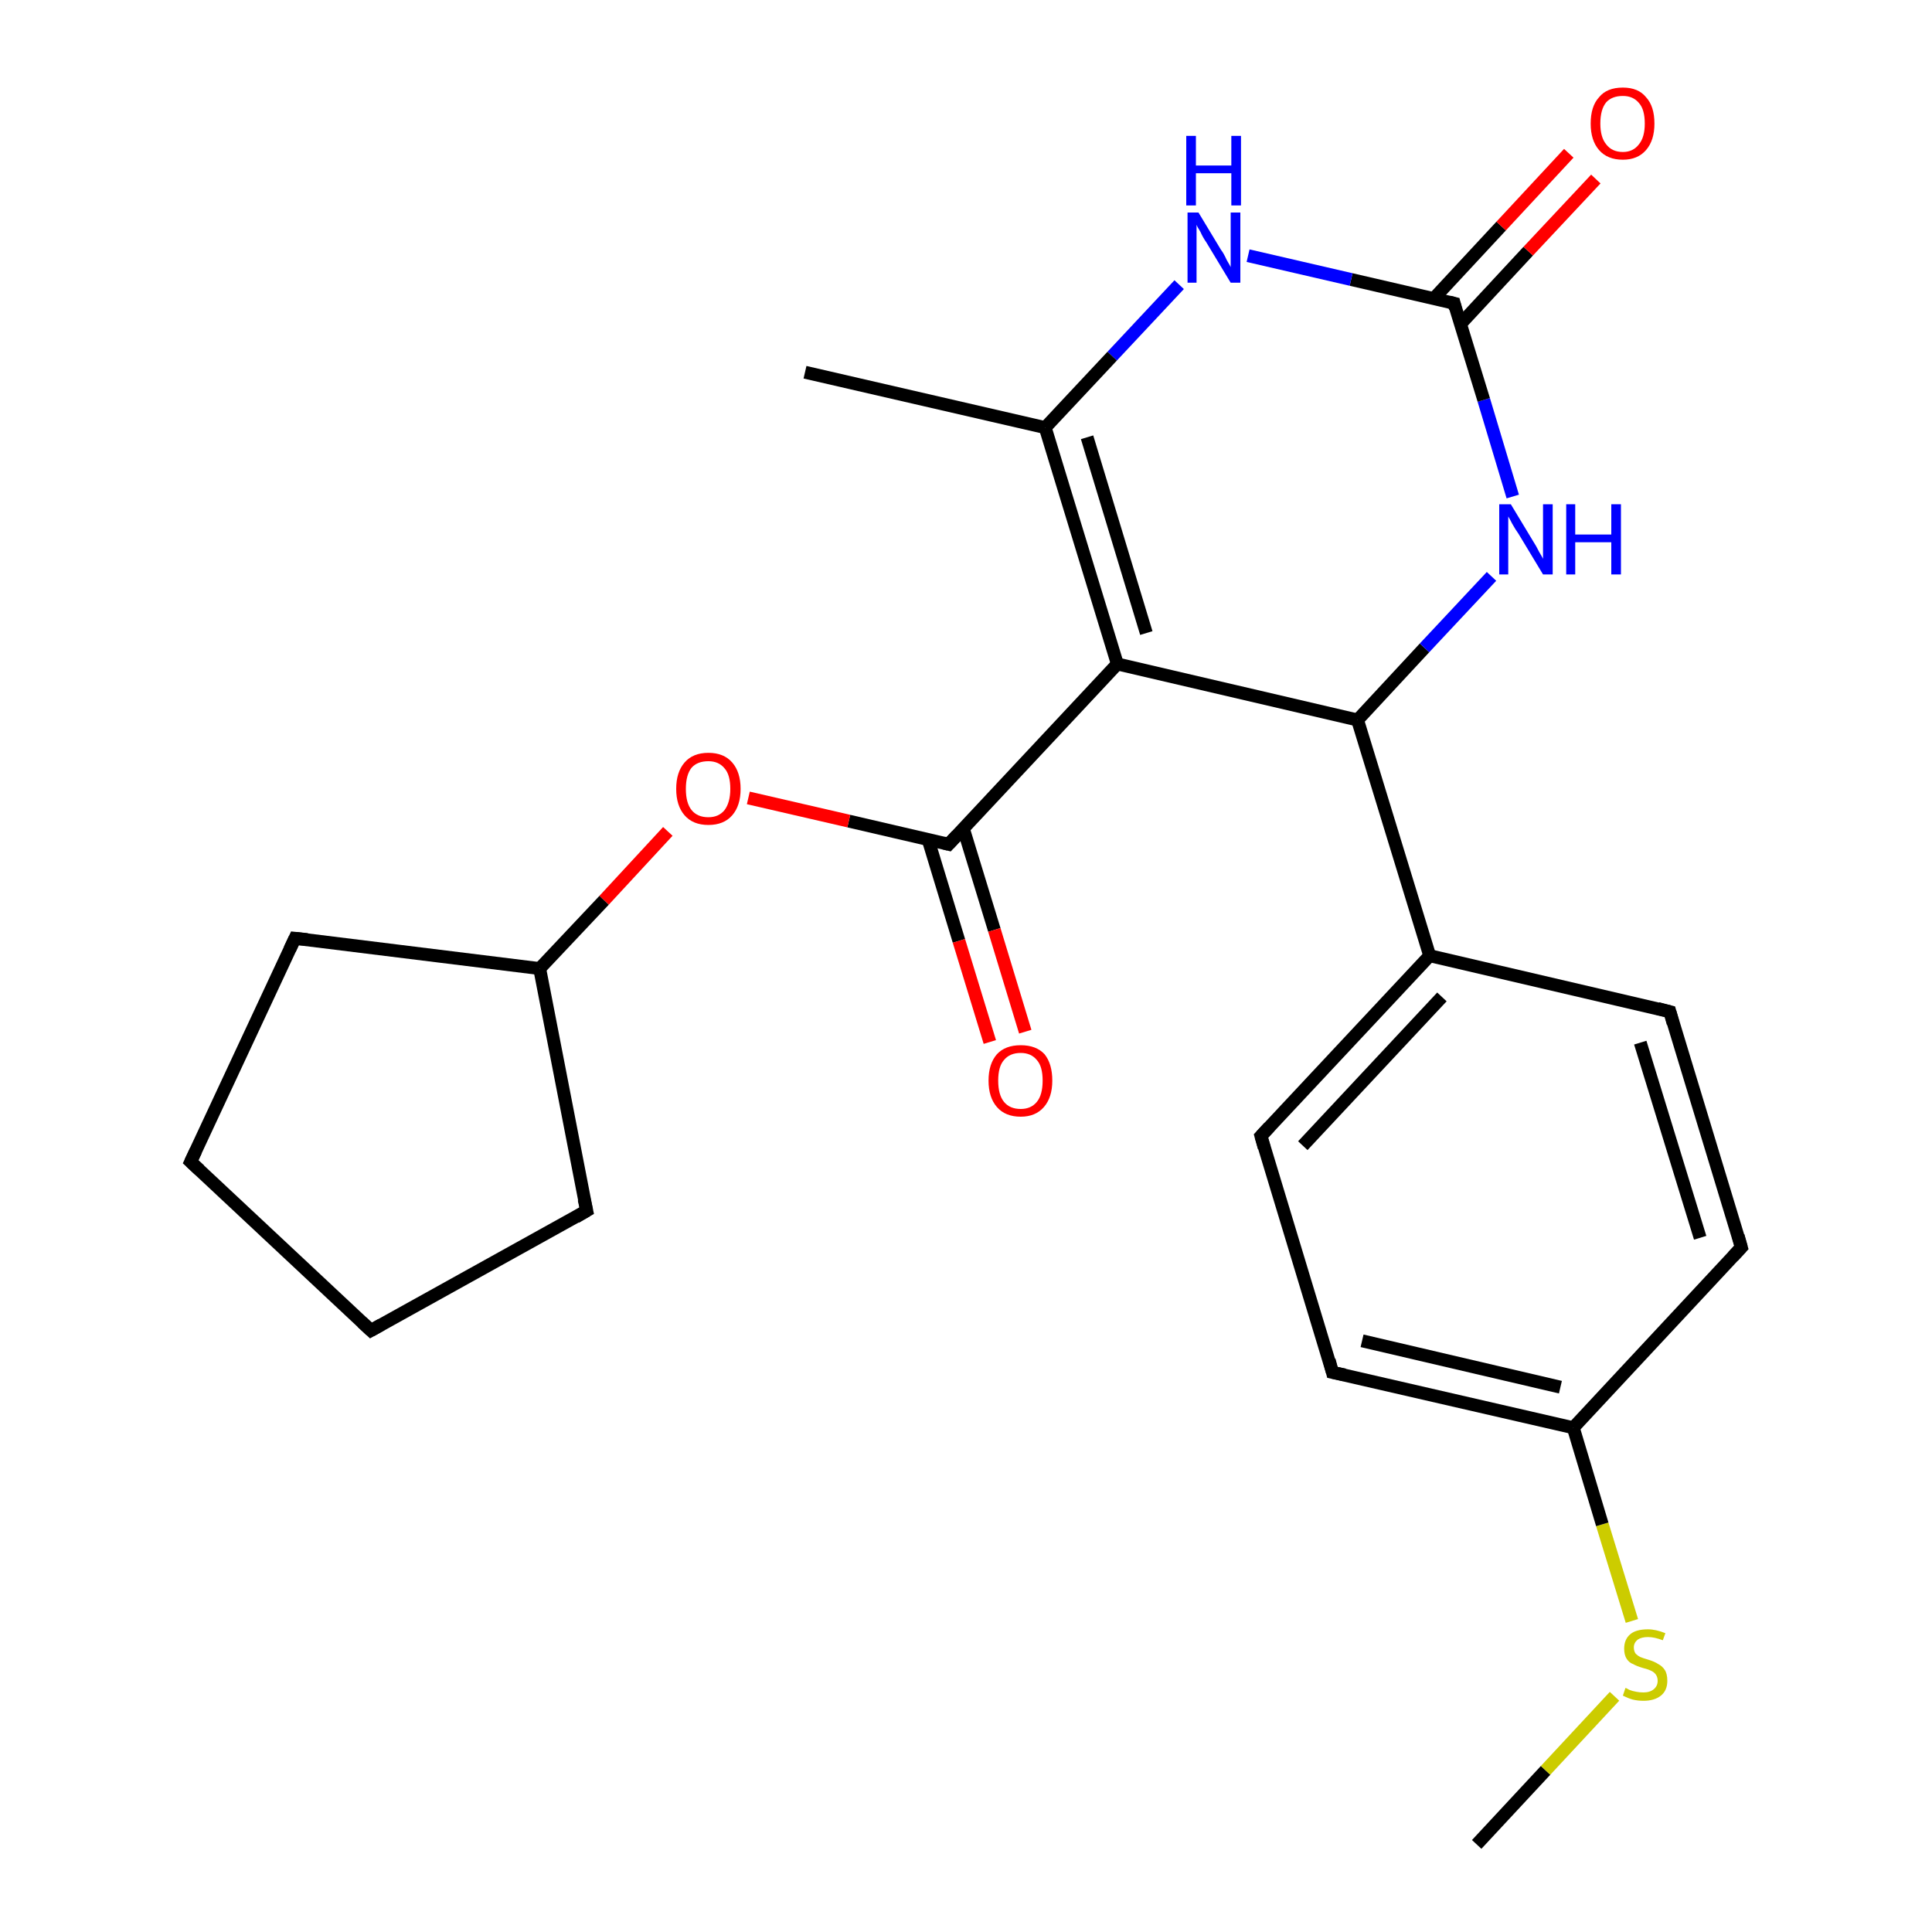 <?xml version='1.0' encoding='iso-8859-1'?>
<svg version='1.1' baseProfile='full'
              xmlns='http://www.w3.org/2000/svg'
                      xmlns:rdkit='http://www.rdkit.org/xml'
                      xmlns:xlink='http://www.w3.org/1999/xlink'
                  xml:space='preserve'
width='300px' height='300px' viewBox='0 0 300 300'>
<!-- END OF HEADER -->
<rect style='opacity:1.0;fill:#FFFFFF;stroke:none' width='300.0' height='300.0' x='0.0' y='0.0'> </rect>
<path class='bond-0 atom-0 atom-1' d='M 229.3,286.4 L 240.0,274.9' style='fill:none;fill-rule:evenodd;stroke:#000000;stroke-width:2.0px;stroke-linecap:butt;stroke-linejoin:miter;stroke-opacity:1' />
<path class='bond-0 atom-0 atom-1' d='M 240.0,274.9 L 250.7,263.4' style='fill:none;fill-rule:evenodd;stroke:#CCCC00;stroke-width:2.0px;stroke-linecap:butt;stroke-linejoin:miter;stroke-opacity:1' />
<path class='bond-1 atom-1 atom-2' d='M 253.4,251.7 L 248.8,236.7' style='fill:none;fill-rule:evenodd;stroke:#CCCC00;stroke-width:2.0px;stroke-linecap:butt;stroke-linejoin:miter;stroke-opacity:1' />
<path class='bond-1 atom-1 atom-2' d='M 248.8,236.7 L 244.3,221.7' style='fill:none;fill-rule:evenodd;stroke:#000000;stroke-width:2.0px;stroke-linecap:butt;stroke-linejoin:miter;stroke-opacity:1' />
<path class='bond-2 atom-2 atom-3' d='M 244.3,221.7 L 206.9,213.1' style='fill:none;fill-rule:evenodd;stroke:#000000;stroke-width:2.0px;stroke-linecap:butt;stroke-linejoin:miter;stroke-opacity:1' />
<path class='bond-2 atom-2 atom-3' d='M 242.3,215.4 L 211.5,208.2' style='fill:none;fill-rule:evenodd;stroke:#000000;stroke-width:2.0px;stroke-linecap:butt;stroke-linejoin:miter;stroke-opacity:1' />
<path class='bond-3 atom-3 atom-4' d='M 206.9,213.1 L 195.8,176.4' style='fill:none;fill-rule:evenodd;stroke:#000000;stroke-width:2.0px;stroke-linecap:butt;stroke-linejoin:miter;stroke-opacity:1' />
<path class='bond-4 atom-4 atom-5' d='M 195.8,176.4 L 222.0,148.4' style='fill:none;fill-rule:evenodd;stroke:#000000;stroke-width:2.0px;stroke-linecap:butt;stroke-linejoin:miter;stroke-opacity:1' />
<path class='bond-4 atom-4 atom-5' d='M 202.3,177.9 L 223.9,154.8' style='fill:none;fill-rule:evenodd;stroke:#000000;stroke-width:2.0px;stroke-linecap:butt;stroke-linejoin:miter;stroke-opacity:1' />
<path class='bond-5 atom-5 atom-6' d='M 222.0,148.4 L 210.8,111.8' style='fill:none;fill-rule:evenodd;stroke:#000000;stroke-width:2.0px;stroke-linecap:butt;stroke-linejoin:miter;stroke-opacity:1' />
<path class='bond-6 atom-6 atom-7' d='M 210.8,111.8 L 221.2,100.6' style='fill:none;fill-rule:evenodd;stroke:#000000;stroke-width:2.0px;stroke-linecap:butt;stroke-linejoin:miter;stroke-opacity:1' />
<path class='bond-6 atom-6 atom-7' d='M 221.2,100.6 L 231.6,89.5' style='fill:none;fill-rule:evenodd;stroke:#0000FF;stroke-width:2.0px;stroke-linecap:butt;stroke-linejoin:miter;stroke-opacity:1' />
<path class='bond-7 atom-7 atom-8' d='M 234.9,77.1 L 230.4,62.1' style='fill:none;fill-rule:evenodd;stroke:#0000FF;stroke-width:2.0px;stroke-linecap:butt;stroke-linejoin:miter;stroke-opacity:1' />
<path class='bond-7 atom-7 atom-8' d='M 230.4,62.1 L 225.8,47.1' style='fill:none;fill-rule:evenodd;stroke:#000000;stroke-width:2.0px;stroke-linecap:butt;stroke-linejoin:miter;stroke-opacity:1' />
<path class='bond-8 atom-8 atom-9' d='M 226.8,50.3 L 237.3,39.0' style='fill:none;fill-rule:evenodd;stroke:#000000;stroke-width:2.0px;stroke-linecap:butt;stroke-linejoin:miter;stroke-opacity:1' />
<path class='bond-8 atom-8 atom-9' d='M 237.3,39.0 L 247.8,27.8' style='fill:none;fill-rule:evenodd;stroke:#FF0000;stroke-width:2.0px;stroke-linecap:butt;stroke-linejoin:miter;stroke-opacity:1' />
<path class='bond-8 atom-8 atom-9' d='M 222.6,46.4 L 233.1,35.1' style='fill:none;fill-rule:evenodd;stroke:#000000;stroke-width:2.0px;stroke-linecap:butt;stroke-linejoin:miter;stroke-opacity:1' />
<path class='bond-8 atom-8 atom-9' d='M 233.1,35.1 L 243.6,23.8' style='fill:none;fill-rule:evenodd;stroke:#FF0000;stroke-width:2.0px;stroke-linecap:butt;stroke-linejoin:miter;stroke-opacity:1' />
<path class='bond-9 atom-8 atom-10' d='M 225.8,47.1 L 209.8,43.4' style='fill:none;fill-rule:evenodd;stroke:#000000;stroke-width:2.0px;stroke-linecap:butt;stroke-linejoin:miter;stroke-opacity:1' />
<path class='bond-9 atom-8 atom-10' d='M 209.8,43.4 L 193.8,39.7' style='fill:none;fill-rule:evenodd;stroke:#0000FF;stroke-width:2.0px;stroke-linecap:butt;stroke-linejoin:miter;stroke-opacity:1' />
<path class='bond-10 atom-10 atom-11' d='M 183.1,44.2 L 172.7,55.3' style='fill:none;fill-rule:evenodd;stroke:#0000FF;stroke-width:2.0px;stroke-linecap:butt;stroke-linejoin:miter;stroke-opacity:1' />
<path class='bond-10 atom-10 atom-11' d='M 172.7,55.3 L 162.3,66.4' style='fill:none;fill-rule:evenodd;stroke:#000000;stroke-width:2.0px;stroke-linecap:butt;stroke-linejoin:miter;stroke-opacity:1' />
<path class='bond-11 atom-11 atom-12' d='M 162.3,66.4 L 125.0,57.8' style='fill:none;fill-rule:evenodd;stroke:#000000;stroke-width:2.0px;stroke-linecap:butt;stroke-linejoin:miter;stroke-opacity:1' />
<path class='bond-12 atom-11 atom-13' d='M 162.3,66.4 L 173.5,103.1' style='fill:none;fill-rule:evenodd;stroke:#000000;stroke-width:2.0px;stroke-linecap:butt;stroke-linejoin:miter;stroke-opacity:1' />
<path class='bond-12 atom-11 atom-13' d='M 168.8,67.9 L 178.0,98.3' style='fill:none;fill-rule:evenodd;stroke:#000000;stroke-width:2.0px;stroke-linecap:butt;stroke-linejoin:miter;stroke-opacity:1' />
<path class='bond-13 atom-13 atom-14' d='M 173.5,103.1 L 147.3,131.1' style='fill:none;fill-rule:evenodd;stroke:#000000;stroke-width:2.0px;stroke-linecap:butt;stroke-linejoin:miter;stroke-opacity:1' />
<path class='bond-14 atom-14 atom-15' d='M 144.1,130.3 L 148.9,146.1' style='fill:none;fill-rule:evenodd;stroke:#000000;stroke-width:2.0px;stroke-linecap:butt;stroke-linejoin:miter;stroke-opacity:1' />
<path class='bond-14 atom-14 atom-15' d='M 148.9,146.1 L 153.7,161.8' style='fill:none;fill-rule:evenodd;stroke:#FF0000;stroke-width:2.0px;stroke-linecap:butt;stroke-linejoin:miter;stroke-opacity:1' />
<path class='bond-14 atom-14 atom-15' d='M 149.6,128.7 L 154.4,144.4' style='fill:none;fill-rule:evenodd;stroke:#000000;stroke-width:2.0px;stroke-linecap:butt;stroke-linejoin:miter;stroke-opacity:1' />
<path class='bond-14 atom-14 atom-15' d='M 154.4,144.4 L 159.2,160.2' style='fill:none;fill-rule:evenodd;stroke:#FF0000;stroke-width:2.0px;stroke-linecap:butt;stroke-linejoin:miter;stroke-opacity:1' />
<path class='bond-15 atom-14 atom-16' d='M 147.3,131.1 L 131.8,127.5' style='fill:none;fill-rule:evenodd;stroke:#000000;stroke-width:2.0px;stroke-linecap:butt;stroke-linejoin:miter;stroke-opacity:1' />
<path class='bond-15 atom-14 atom-16' d='M 131.8,127.5 L 116.2,123.9' style='fill:none;fill-rule:evenodd;stroke:#FF0000;stroke-width:2.0px;stroke-linecap:butt;stroke-linejoin:miter;stroke-opacity:1' />
<path class='bond-16 atom-16 atom-17' d='M 103.7,129.1 L 93.8,139.8' style='fill:none;fill-rule:evenodd;stroke:#FF0000;stroke-width:2.0px;stroke-linecap:butt;stroke-linejoin:miter;stroke-opacity:1' />
<path class='bond-16 atom-16 atom-17' d='M 93.8,139.8 L 83.8,150.4' style='fill:none;fill-rule:evenodd;stroke:#000000;stroke-width:2.0px;stroke-linecap:butt;stroke-linejoin:miter;stroke-opacity:1' />
<path class='bond-17 atom-17 atom-18' d='M 83.8,150.4 L 91.1,188.0' style='fill:none;fill-rule:evenodd;stroke:#000000;stroke-width:2.0px;stroke-linecap:butt;stroke-linejoin:miter;stroke-opacity:1' />
<path class='bond-18 atom-18 atom-19' d='M 91.1,188.0 L 57.6,206.6' style='fill:none;fill-rule:evenodd;stroke:#000000;stroke-width:2.0px;stroke-linecap:butt;stroke-linejoin:miter;stroke-opacity:1' />
<path class='bond-19 atom-19 atom-20' d='M 57.6,206.6 L 29.6,180.4' style='fill:none;fill-rule:evenodd;stroke:#000000;stroke-width:2.0px;stroke-linecap:butt;stroke-linejoin:miter;stroke-opacity:1' />
<path class='bond-20 atom-20 atom-21' d='M 29.6,180.4 L 45.8,145.7' style='fill:none;fill-rule:evenodd;stroke:#000000;stroke-width:2.0px;stroke-linecap:butt;stroke-linejoin:miter;stroke-opacity:1' />
<path class='bond-21 atom-5 atom-22' d='M 222.0,148.4 L 259.3,157.1' style='fill:none;fill-rule:evenodd;stroke:#000000;stroke-width:2.0px;stroke-linecap:butt;stroke-linejoin:miter;stroke-opacity:1' />
<path class='bond-22 atom-22 atom-23' d='M 259.3,157.1 L 270.4,193.7' style='fill:none;fill-rule:evenodd;stroke:#000000;stroke-width:2.0px;stroke-linecap:butt;stroke-linejoin:miter;stroke-opacity:1' />
<path class='bond-22 atom-22 atom-23' d='M 254.7,161.9 L 264.0,192.2' style='fill:none;fill-rule:evenodd;stroke:#000000;stroke-width:2.0px;stroke-linecap:butt;stroke-linejoin:miter;stroke-opacity:1' />
<path class='bond-23 atom-23 atom-2' d='M 270.4,193.7 L 244.3,221.7' style='fill:none;fill-rule:evenodd;stroke:#000000;stroke-width:2.0px;stroke-linecap:butt;stroke-linejoin:miter;stroke-opacity:1' />
<path class='bond-24 atom-13 atom-6' d='M 173.5,103.1 L 210.8,111.8' style='fill:none;fill-rule:evenodd;stroke:#000000;stroke-width:2.0px;stroke-linecap:butt;stroke-linejoin:miter;stroke-opacity:1' />
<path class='bond-25 atom-21 atom-17' d='M 45.8,145.7 L 83.8,150.4' style='fill:none;fill-rule:evenodd;stroke:#000000;stroke-width:2.0px;stroke-linecap:butt;stroke-linejoin:miter;stroke-opacity:1' />
<path d='M 208.8,213.5 L 206.9,213.1 L 206.4,211.2' style='fill:none;stroke:#000000;stroke-width:2.0px;stroke-linecap:butt;stroke-linejoin:miter;stroke-opacity:1;' />
<path d='M 196.3,178.2 L 195.8,176.4 L 197.1,175.0' style='fill:none;stroke:#000000;stroke-width:2.0px;stroke-linecap:butt;stroke-linejoin:miter;stroke-opacity:1;' />
<path d='M 226.0,47.9 L 225.8,47.1 L 225.0,46.9' style='fill:none;stroke:#000000;stroke-width:2.0px;stroke-linecap:butt;stroke-linejoin:miter;stroke-opacity:1;' />
<path d='M 148.6,129.7 L 147.3,131.1 L 146.5,130.9' style='fill:none;stroke:#000000;stroke-width:2.0px;stroke-linecap:butt;stroke-linejoin:miter;stroke-opacity:1;' />
<path d='M 90.7,186.2 L 91.1,188.0 L 89.4,189.0' style='fill:none;stroke:#000000;stroke-width:2.0px;stroke-linecap:butt;stroke-linejoin:miter;stroke-opacity:1;' />
<path d='M 59.2,205.7 L 57.6,206.6 L 56.2,205.3' style='fill:none;stroke:#000000;stroke-width:2.0px;stroke-linecap:butt;stroke-linejoin:miter;stroke-opacity:1;' />
<path d='M 31.0,181.7 L 29.6,180.4 L 30.4,178.7' style='fill:none;stroke:#000000;stroke-width:2.0px;stroke-linecap:butt;stroke-linejoin:miter;stroke-opacity:1;' />
<path d='M 45.0,147.4 L 45.8,145.7 L 47.7,145.9' style='fill:none;stroke:#000000;stroke-width:2.0px;stroke-linecap:butt;stroke-linejoin:miter;stroke-opacity:1;' />
<path d='M 257.4,156.6 L 259.3,157.1 L 259.8,158.9' style='fill:none;stroke:#000000;stroke-width:2.0px;stroke-linecap:butt;stroke-linejoin:miter;stroke-opacity:1;' />
<path d='M 269.9,191.9 L 270.4,193.7 L 269.1,195.1' style='fill:none;stroke:#000000;stroke-width:2.0px;stroke-linecap:butt;stroke-linejoin:miter;stroke-opacity:1;' />
<path class='atom-1' d='M 252.4 262.1
Q 252.5 262.1, 253.0 262.4
Q 253.5 262.6, 254.1 262.7
Q 254.6 262.8, 255.2 262.8
Q 256.2 262.8, 256.8 262.3
Q 257.4 261.8, 257.4 261.0
Q 257.4 260.4, 257.1 260.0
Q 256.8 259.6, 256.3 259.4
Q 255.9 259.2, 255.1 259.0
Q 254.1 258.7, 253.6 258.4
Q 253.0 258.2, 252.6 257.6
Q 252.2 257.0, 252.2 256.0
Q 252.2 254.6, 253.1 253.8
Q 254.0 253.0, 255.9 253.0
Q 257.1 253.0, 258.6 253.6
L 258.2 254.7
Q 256.9 254.2, 255.9 254.2
Q 254.9 254.2, 254.3 254.6
Q 253.7 255.1, 253.7 255.8
Q 253.7 256.4, 254.0 256.8
Q 254.3 257.1, 254.7 257.3
Q 255.2 257.5, 255.9 257.7
Q 256.9 258.0, 257.5 258.4
Q 258.1 258.7, 258.5 259.3
Q 258.9 259.9, 258.9 261.0
Q 258.9 262.5, 257.9 263.3
Q 256.9 264.1, 255.2 264.1
Q 254.3 264.1, 253.5 263.9
Q 252.8 263.7, 252.0 263.3
L 252.4 262.1
' fill='#CCCC00'/>
<path class='atom-7' d='M 234.6 78.3
L 238.1 84.1
Q 238.5 84.7, 239.0 85.7
Q 239.6 86.7, 239.6 86.8
L 239.6 78.3
L 241.1 78.3
L 241.1 89.2
L 239.6 89.2
L 235.8 82.9
Q 235.3 82.2, 234.8 81.3
Q 234.4 80.5, 234.2 80.2
L 234.2 89.2
L 232.8 89.2
L 232.8 78.3
L 234.6 78.3
' fill='#0000FF'/>
<path class='atom-7' d='M 243.2 78.3
L 244.6 78.3
L 244.6 83.0
L 250.2 83.0
L 250.2 78.3
L 251.7 78.3
L 251.7 89.2
L 250.2 89.2
L 250.2 84.2
L 244.6 84.2
L 244.6 89.2
L 243.2 89.2
L 243.2 78.3
' fill='#0000FF'/>
<path class='atom-9' d='M 247.0 19.2
Q 247.0 16.5, 248.3 15.1
Q 249.5 13.6, 252.0 13.6
Q 254.4 13.6, 255.6 15.1
Q 256.9 16.5, 256.9 19.2
Q 256.9 21.8, 255.6 23.3
Q 254.3 24.8, 252.0 24.8
Q 249.6 24.8, 248.3 23.3
Q 247.0 21.8, 247.0 19.2
M 252.0 23.6
Q 253.6 23.6, 254.5 22.4
Q 255.4 21.3, 255.4 19.2
Q 255.4 17.0, 254.5 16.0
Q 253.6 14.9, 252.0 14.9
Q 250.3 14.9, 249.4 15.9
Q 248.5 17.0, 248.5 19.2
Q 248.5 21.3, 249.4 22.4
Q 250.3 23.6, 252.0 23.6
' fill='#FF0000'/>
<path class='atom-10' d='M 186.1 33.0
L 189.6 38.8
Q 190.0 39.3, 190.5 40.4
Q 191.1 41.4, 191.1 41.5
L 191.1 33.0
L 192.6 33.0
L 192.6 43.9
L 191.1 43.9
L 187.3 37.6
Q 186.8 36.9, 186.4 36.0
Q 185.9 35.2, 185.8 34.9
L 185.8 43.9
L 184.4 43.9
L 184.4 33.0
L 186.1 33.0
' fill='#0000FF'/>
<path class='atom-10' d='M 184.2 21.1
L 185.7 21.1
L 185.7 25.7
L 191.2 25.7
L 191.2 21.1
L 192.7 21.1
L 192.7 31.9
L 191.2 31.9
L 191.2 26.9
L 185.7 26.9
L 185.7 31.9
L 184.2 31.9
L 184.2 21.1
' fill='#0000FF'/>
<path class='atom-15' d='M 153.5 167.8
Q 153.5 165.2, 154.8 163.7
Q 156.1 162.3, 158.5 162.3
Q 160.9 162.3, 162.2 163.7
Q 163.4 165.2, 163.4 167.8
Q 163.4 170.4, 162.1 171.9
Q 160.8 173.4, 158.5 173.4
Q 156.1 173.4, 154.8 171.9
Q 153.5 170.4, 153.5 167.8
M 158.5 172.2
Q 160.1 172.2, 161.0 171.1
Q 161.9 170.0, 161.9 167.8
Q 161.9 165.6, 161.0 164.6
Q 160.1 163.5, 158.5 163.5
Q 156.8 163.5, 155.9 164.6
Q 155.0 165.6, 155.0 167.8
Q 155.0 170.0, 155.9 171.1
Q 156.8 172.2, 158.5 172.2
' fill='#FF0000'/>
<path class='atom-16' d='M 105.0 122.5
Q 105.0 119.9, 106.3 118.4
Q 107.6 116.9, 110.0 116.9
Q 112.4 116.9, 113.7 118.4
Q 115.0 119.9, 115.0 122.5
Q 115.0 125.1, 113.7 126.6
Q 112.4 128.1, 110.0 128.1
Q 107.6 128.1, 106.3 126.6
Q 105.0 125.1, 105.0 122.5
M 110.0 126.9
Q 111.6 126.9, 112.5 125.8
Q 113.4 124.6, 113.4 122.5
Q 113.4 120.3, 112.5 119.3
Q 111.6 118.2, 110.0 118.2
Q 108.3 118.2, 107.4 119.2
Q 106.5 120.3, 106.5 122.5
Q 106.5 124.7, 107.4 125.8
Q 108.3 126.9, 110.0 126.9
' fill='#FF0000'/>
</svg>
